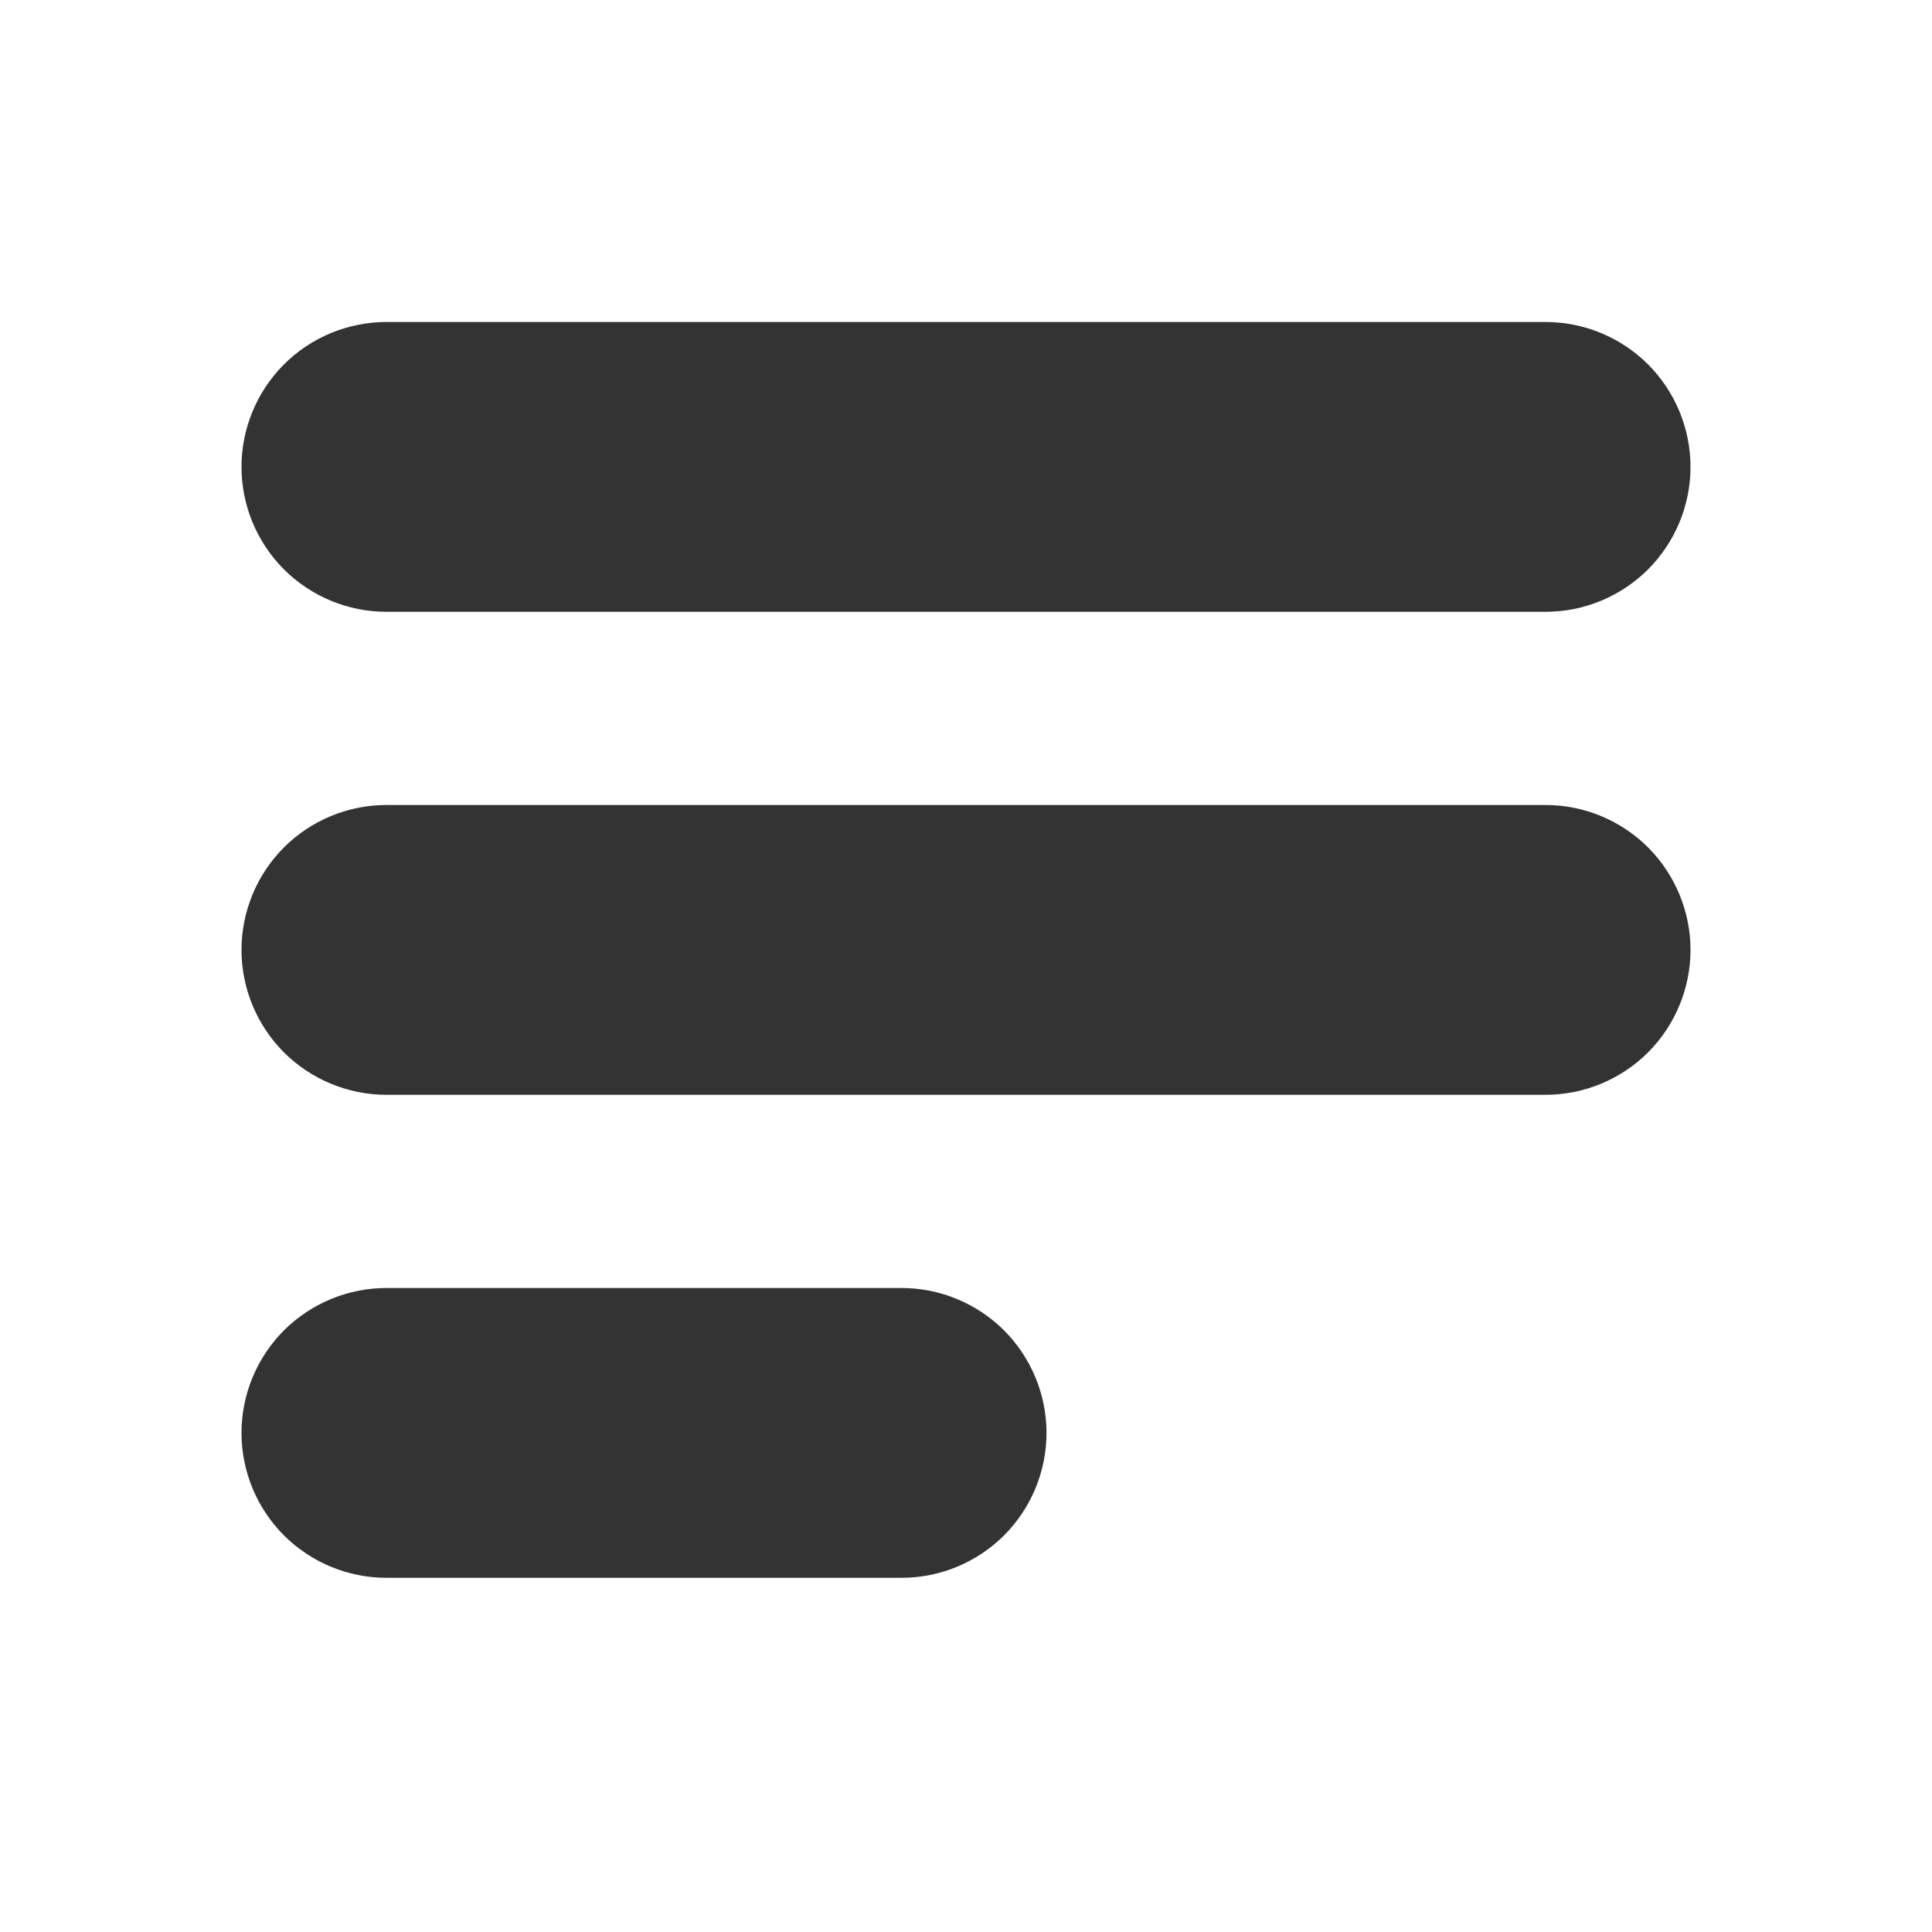 <svg width="24" height="24" viewBox="0 0 24 24" fill="none" xmlns="http://www.w3.org/2000/svg">
<path d="M4.8 7.6H19.2C19.677 7.6 20.135 7.41 20.473 7.073C20.81 6.735 21 6.277 21 5.8C21 5.323 20.81 4.865 20.473 4.527C20.135 4.19 19.677 4 19.2 4H4.8C4.323 4 3.865 4.19 3.527 4.527C3.19 4.865 3 5.323 3 5.8C3 6.277 3.19 6.735 3.527 7.073C3.865 7.41 4.323 7.6 4.8 7.6Z" fill="#333333"/>
<path d="M19.2 10H4.8C4.323 10 3.865 10.19 3.527 10.527C3.19 10.865 3 11.323 3 11.8C3 12.277 3.19 12.735 3.527 13.073C3.865 13.41 4.323 13.6 4.8 13.6H19.2C19.677 13.6 20.135 13.41 20.473 13.073C20.81 12.735 21 12.277 21 11.8C21 11.323 20.81 10.865 20.473 10.527C20.135 10.19 19.677 10 19.2 10Z" fill="#333333"/>
<path d="M11.2 16H4.8C4.323 16 3.865 16.19 3.527 16.527C3.19 16.865 3 17.323 3 17.8C3 18.277 3.19 18.735 3.527 19.073C3.865 19.41 4.323 19.6 4.8 19.6H11.2C11.677 19.6 12.135 19.41 12.473 19.073C12.81 18.735 13 18.277 13 17.8C13 17.323 12.81 16.865 12.473 16.527C12.135 16.19 11.677 16 11.2 16Z" fill="#333333"/>
</svg>
